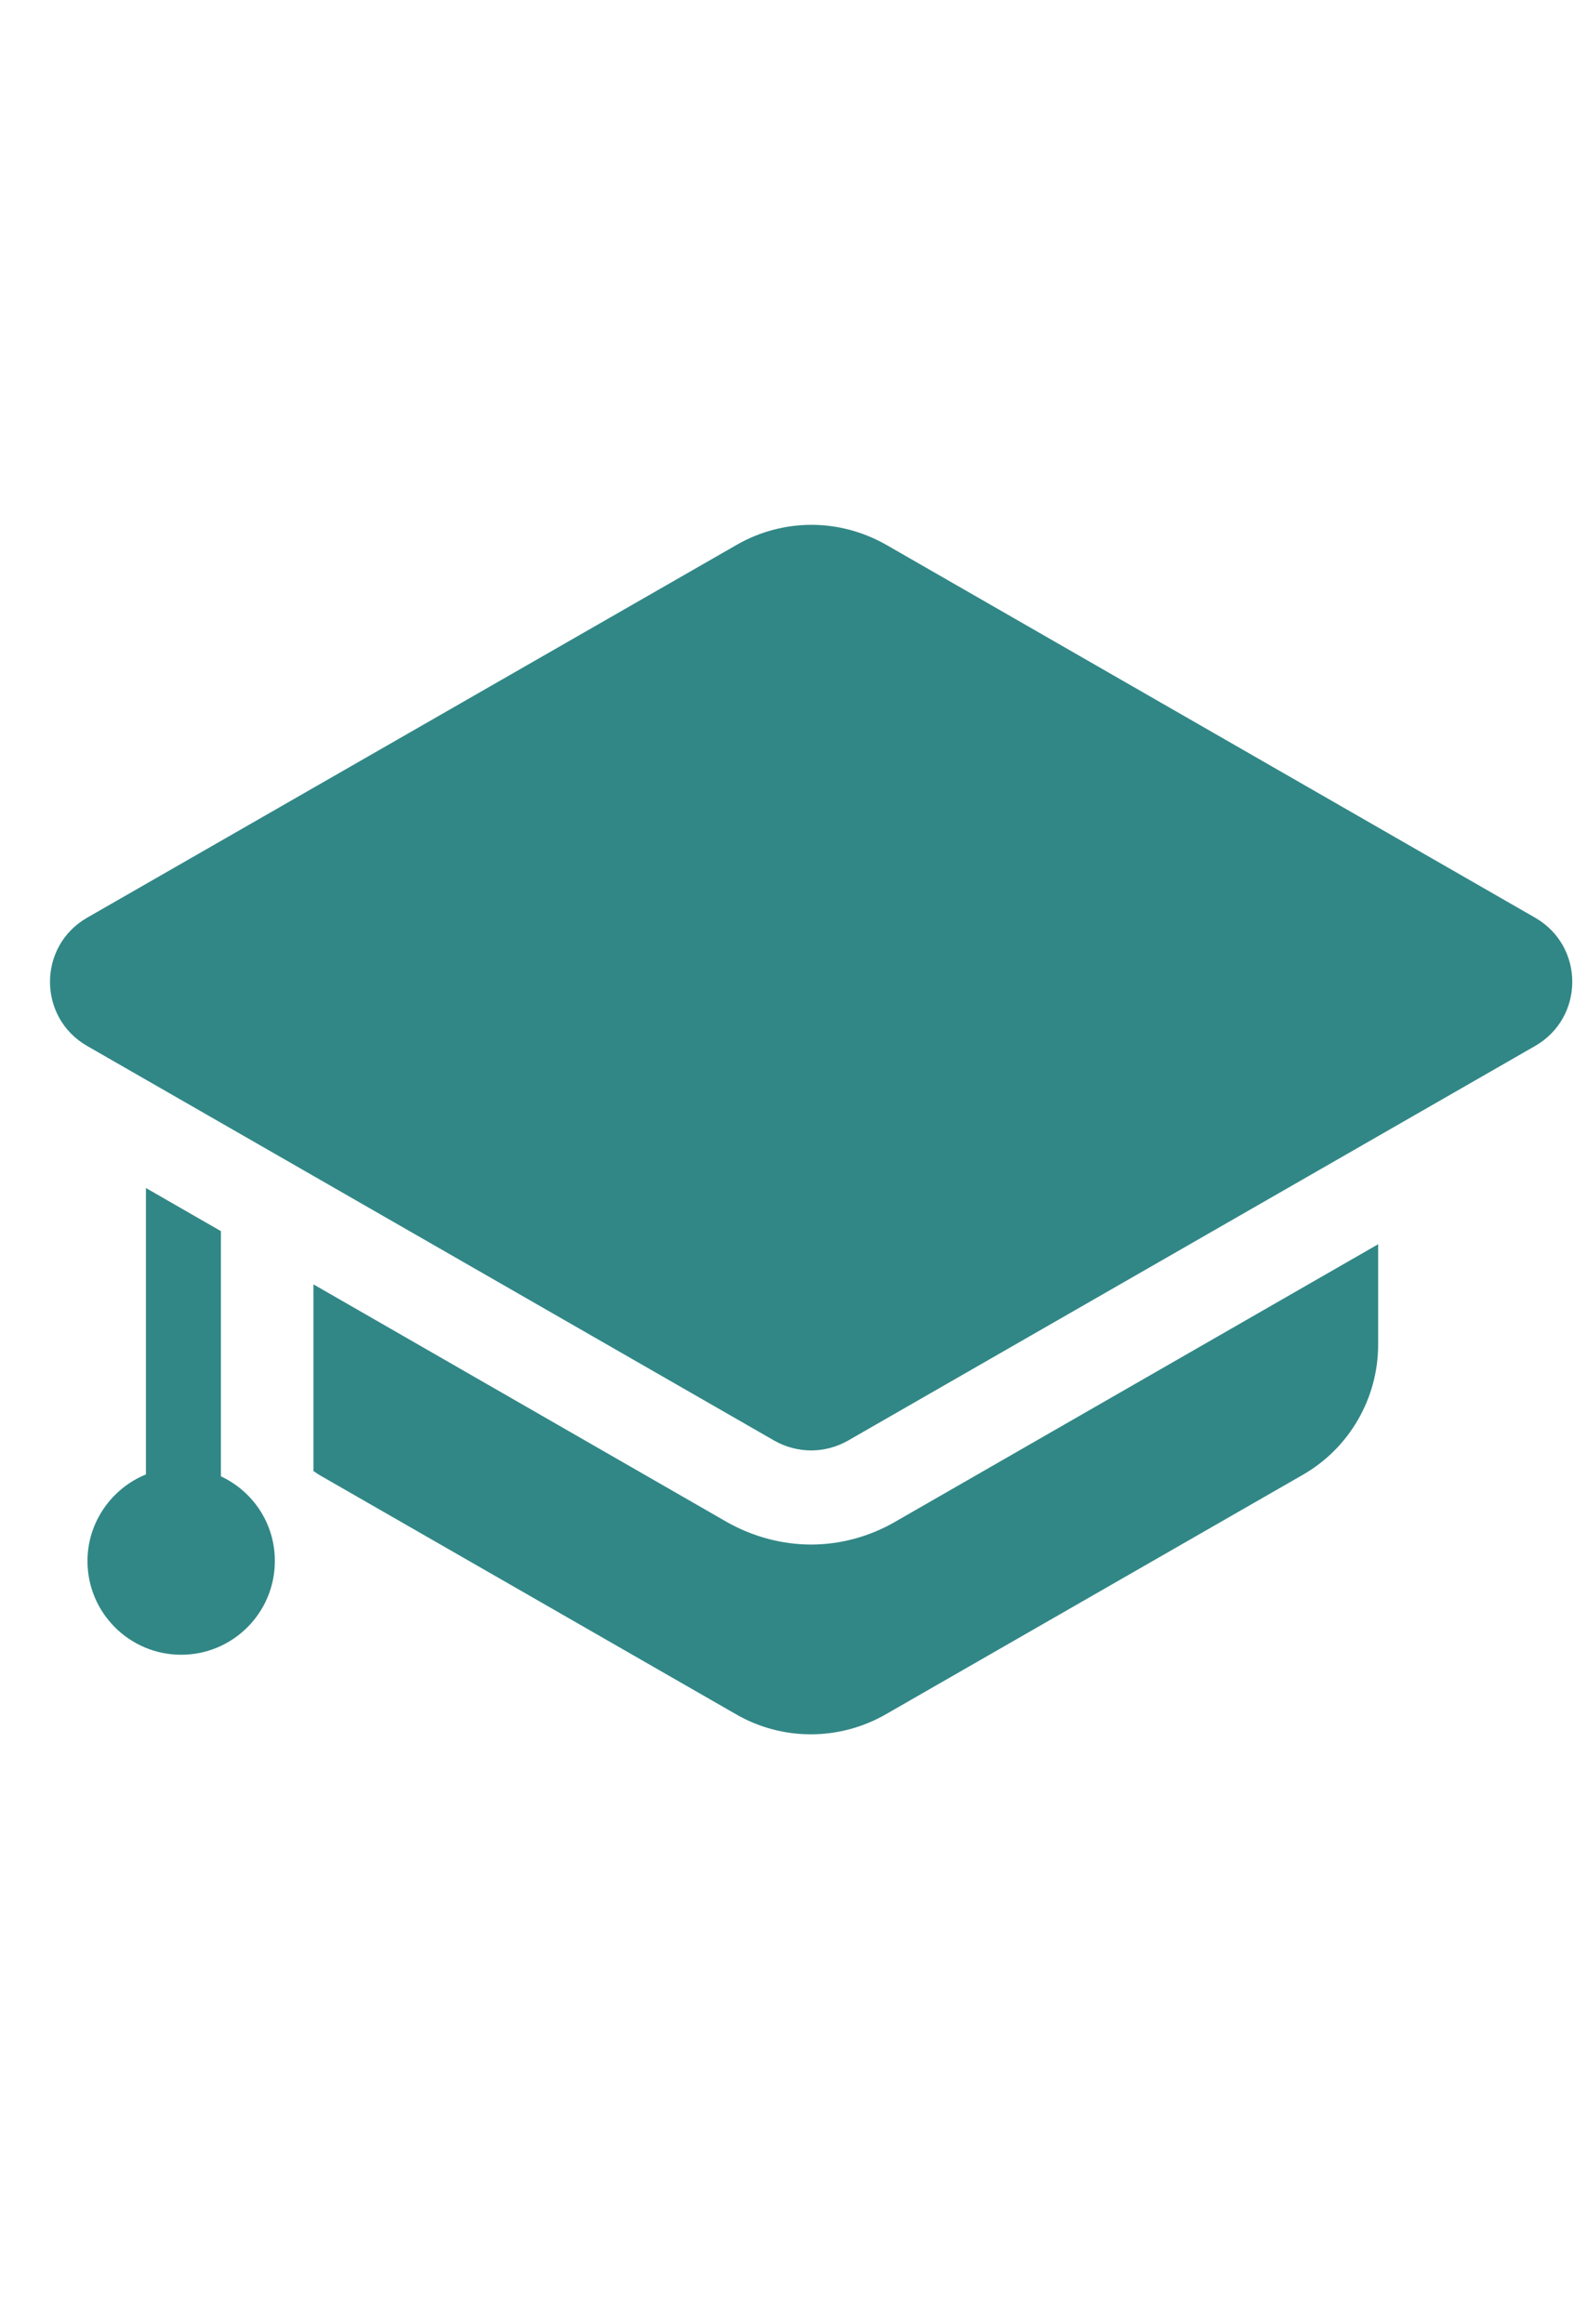 <svg width="21" height="31" viewBox="0 0 21 31" fill="none" xmlns="http://www.w3.org/2000/svg">
<path d="M2.947 19.69V16.42L1.947 15.845V19.665C1.492 19.85 1.167 20.3 1.167 20.82C1.167 21.51 1.727 22.07 2.417 22.07C3.107 22.07 3.667 21.51 3.667 20.82C3.667 20.315 3.372 19.89 2.947 19.69ZM10.822 20.6C10.432 20.6 10.047 20.495 9.707 20.305L4.182 17.13V19.62C4.207 19.635 4.232 19.655 4.257 19.67L9.822 22.865C10.437 23.22 11.197 23.22 11.817 22.865L17.382 19.67C18.002 19.315 18.387 18.65 18.387 17.935V16.595L11.937 20.3C11.597 20.495 11.212 20.6 10.822 20.6ZM20.482 12.24L11.822 7.265C11.512 7.09 11.172 7 10.827 7C10.482 7 10.137 7.09 9.832 7.265L1.162 12.24C0.502 12.62 0.502 13.57 1.162 13.95L10.332 19.215C10.482 19.3 10.652 19.345 10.822 19.345C10.992 19.345 11.162 19.3 11.312 19.215L20.482 13.95C21.142 13.57 21.142 12.62 20.482 12.24Z" fill="#318786"/>
</svg>
